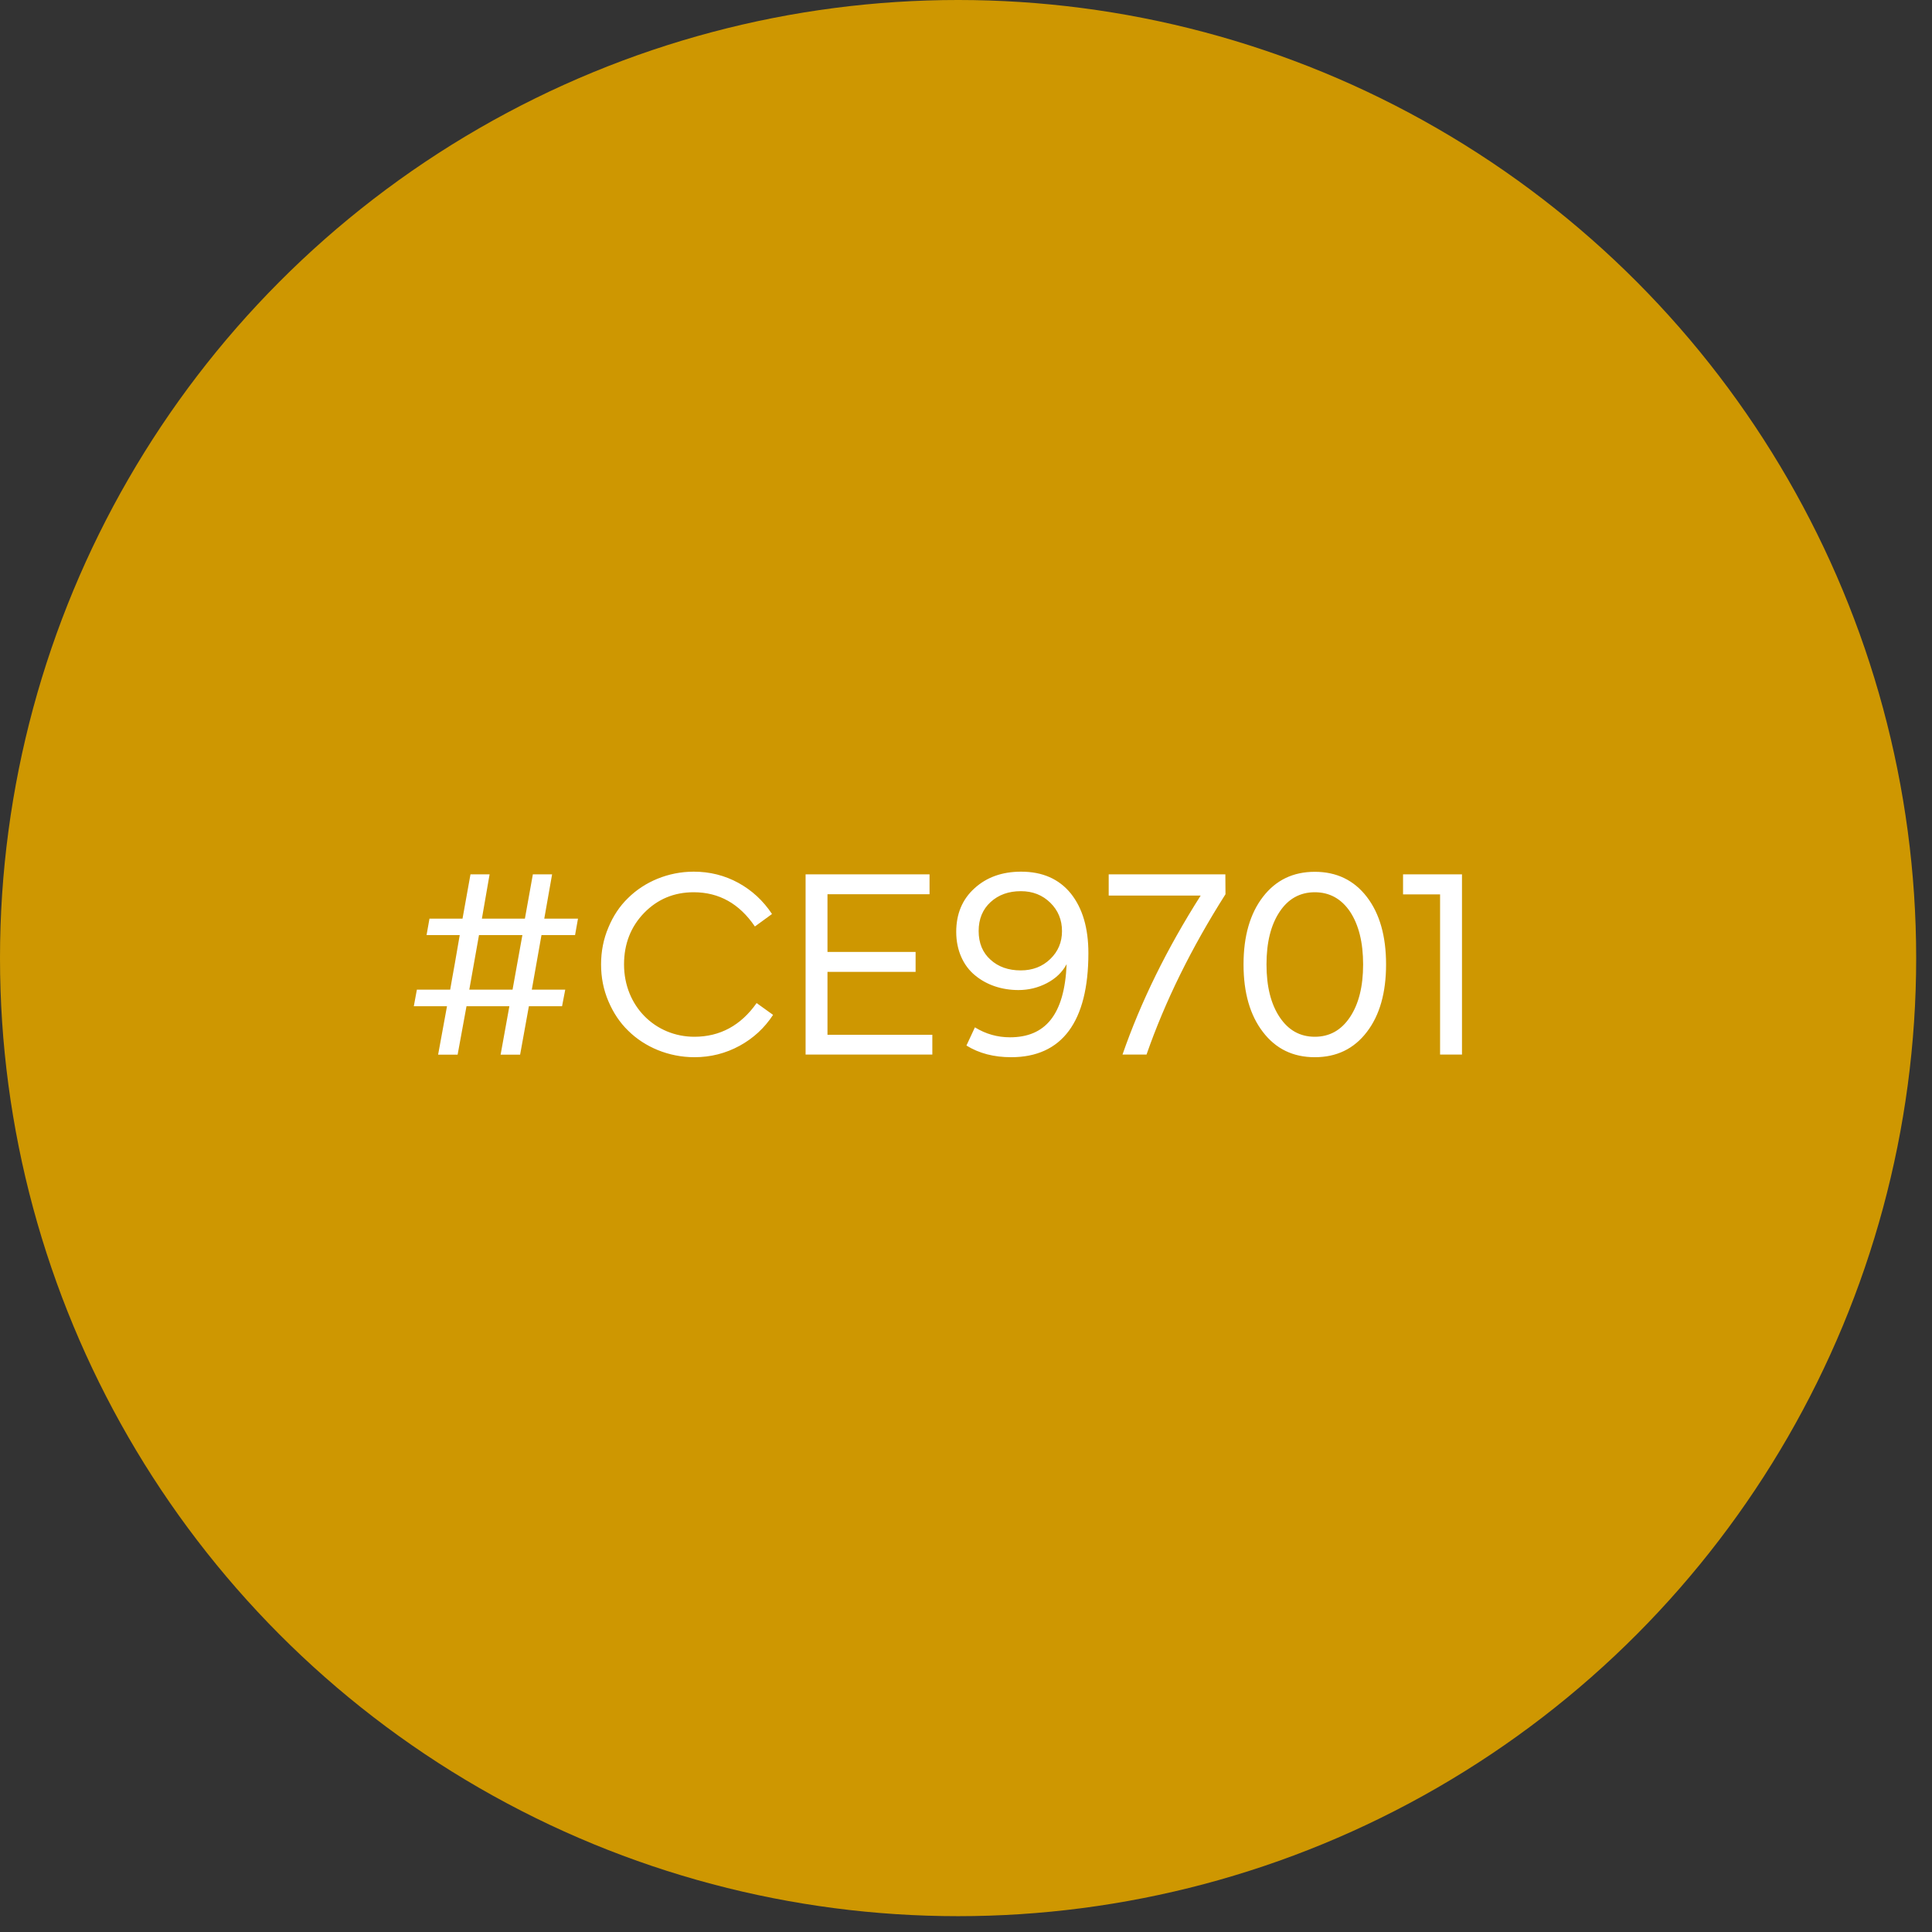 <svg xmlns="http://www.w3.org/2000/svg" width="115" height="115" viewBox="0 0 115 115" fill="none"><rect x="0" y="0" width="115" height="115" fill="#333333" stroke="none"/><circle cx="57.029" cy="57.029" r="57.029" fill="#CE9701"></circle><path d="M26.078 62.779L26.607 59.895H24.632L24.814 58.908H26.797C26.852 58.6 26.939 58.078 27.073 57.352C27.199 56.625 27.294 56.064 27.365 55.661H25.39L25.564 54.682H27.531L28.005 52.043H29.143L28.684 54.682H31.244L31.718 52.043H32.863L32.397 54.682H34.404L34.23 55.661H32.231L31.655 58.908H33.645L33.456 59.895H31.481L30.959 62.779H29.798L30.32 59.895H27.768L27.239 62.779H26.078ZM31.094 55.661H28.511L27.934 58.908H30.509L31.094 55.661ZM36.213 59.595C35.92 58.908 35.778 58.181 35.778 57.407C35.778 56.633 35.92 55.898 36.213 55.211C36.497 54.524 36.884 53.939 37.382 53.457C38.361 52.486 39.776 51.885 41.292 51.885C42.248 51.885 43.133 52.106 43.946 52.549C44.752 52.991 45.424 53.607 45.953 54.405L44.934 55.148C44.01 53.789 42.801 53.11 41.292 53.11C40.123 53.11 39.144 53.52 38.346 54.334C37.548 55.156 37.145 56.182 37.145 57.407C37.145 59.887 39.001 61.712 41.332 61.712C42.856 61.712 44.096 61.041 45.037 59.706L46.016 60.409C45.511 61.183 44.847 61.799 44.025 62.249C43.196 62.7 42.303 62.929 41.332 62.929C39.807 62.929 38.377 62.328 37.39 61.349C36.892 60.867 36.505 60.282 36.213 59.595ZM55.496 62.771H47.952V52.043H55.33V53.228H49.255V56.664H54.5V57.849H49.255V61.594H55.496V62.771ZM56.918 55.471C56.918 54.397 57.281 53.528 58.008 52.873C58.727 52.217 59.651 51.885 60.78 51.885C62.052 51.885 63.04 52.32 63.743 53.189C64.438 54.065 64.785 55.242 64.785 56.736C64.785 60.812 63.214 62.929 60.188 62.929C59.161 62.929 58.276 62.7 57.526 62.234L58.031 61.151C58.671 61.546 59.366 61.744 60.117 61.744C62.21 61.744 63.364 60.417 63.49 57.391C63.229 57.873 62.842 58.244 62.313 58.521C61.784 58.797 61.215 58.932 60.623 58.932C59.635 58.932 58.734 58.631 58.047 58.063C57.352 57.502 56.918 56.578 56.918 55.471ZM58.253 55.416C58.253 56.135 58.49 56.704 58.956 57.123C59.422 57.549 60.022 57.762 60.757 57.762C61.468 57.762 62.052 57.533 62.518 57.083C62.984 56.633 63.214 56.08 63.214 55.424C63.214 54.753 62.984 54.192 62.518 53.734C62.052 53.276 61.468 53.046 60.765 53.046C60.038 53.046 59.438 53.26 58.964 53.694C58.49 54.129 58.253 54.705 58.253 55.416ZM71.469 53.307H65.994V52.043H72.938L72.946 53.228C70.908 56.435 69.344 59.619 68.246 62.771H66.816C67.906 59.627 69.454 56.475 71.469 53.307ZM81.359 61.428C80.593 62.431 79.558 62.929 78.262 62.929C76.967 62.929 75.94 62.431 75.174 61.428C74.407 60.432 74.02 59.09 74.02 57.407C74.02 55.724 74.407 54.381 75.174 53.386C75.94 52.391 76.967 51.893 78.262 51.893C79.558 51.893 80.593 52.391 81.359 53.386C82.125 54.381 82.504 55.724 82.504 57.407C82.504 59.09 82.125 60.432 81.359 61.428ZM80.364 54.271C79.842 53.497 79.139 53.11 78.262 53.11C77.385 53.11 76.682 53.497 76.169 54.271C75.647 55.053 75.387 56.096 75.387 57.407C75.387 58.718 75.647 59.761 76.169 60.543C76.69 61.325 77.385 61.712 78.262 61.712C79.139 61.712 79.834 61.325 80.356 60.543C80.877 59.761 81.138 58.718 81.138 57.407C81.138 56.096 80.877 55.053 80.364 54.271ZM87.023 62.771H85.719V53.236H83.515V52.043H87.023V62.771Z" fill="white"></path></svg>